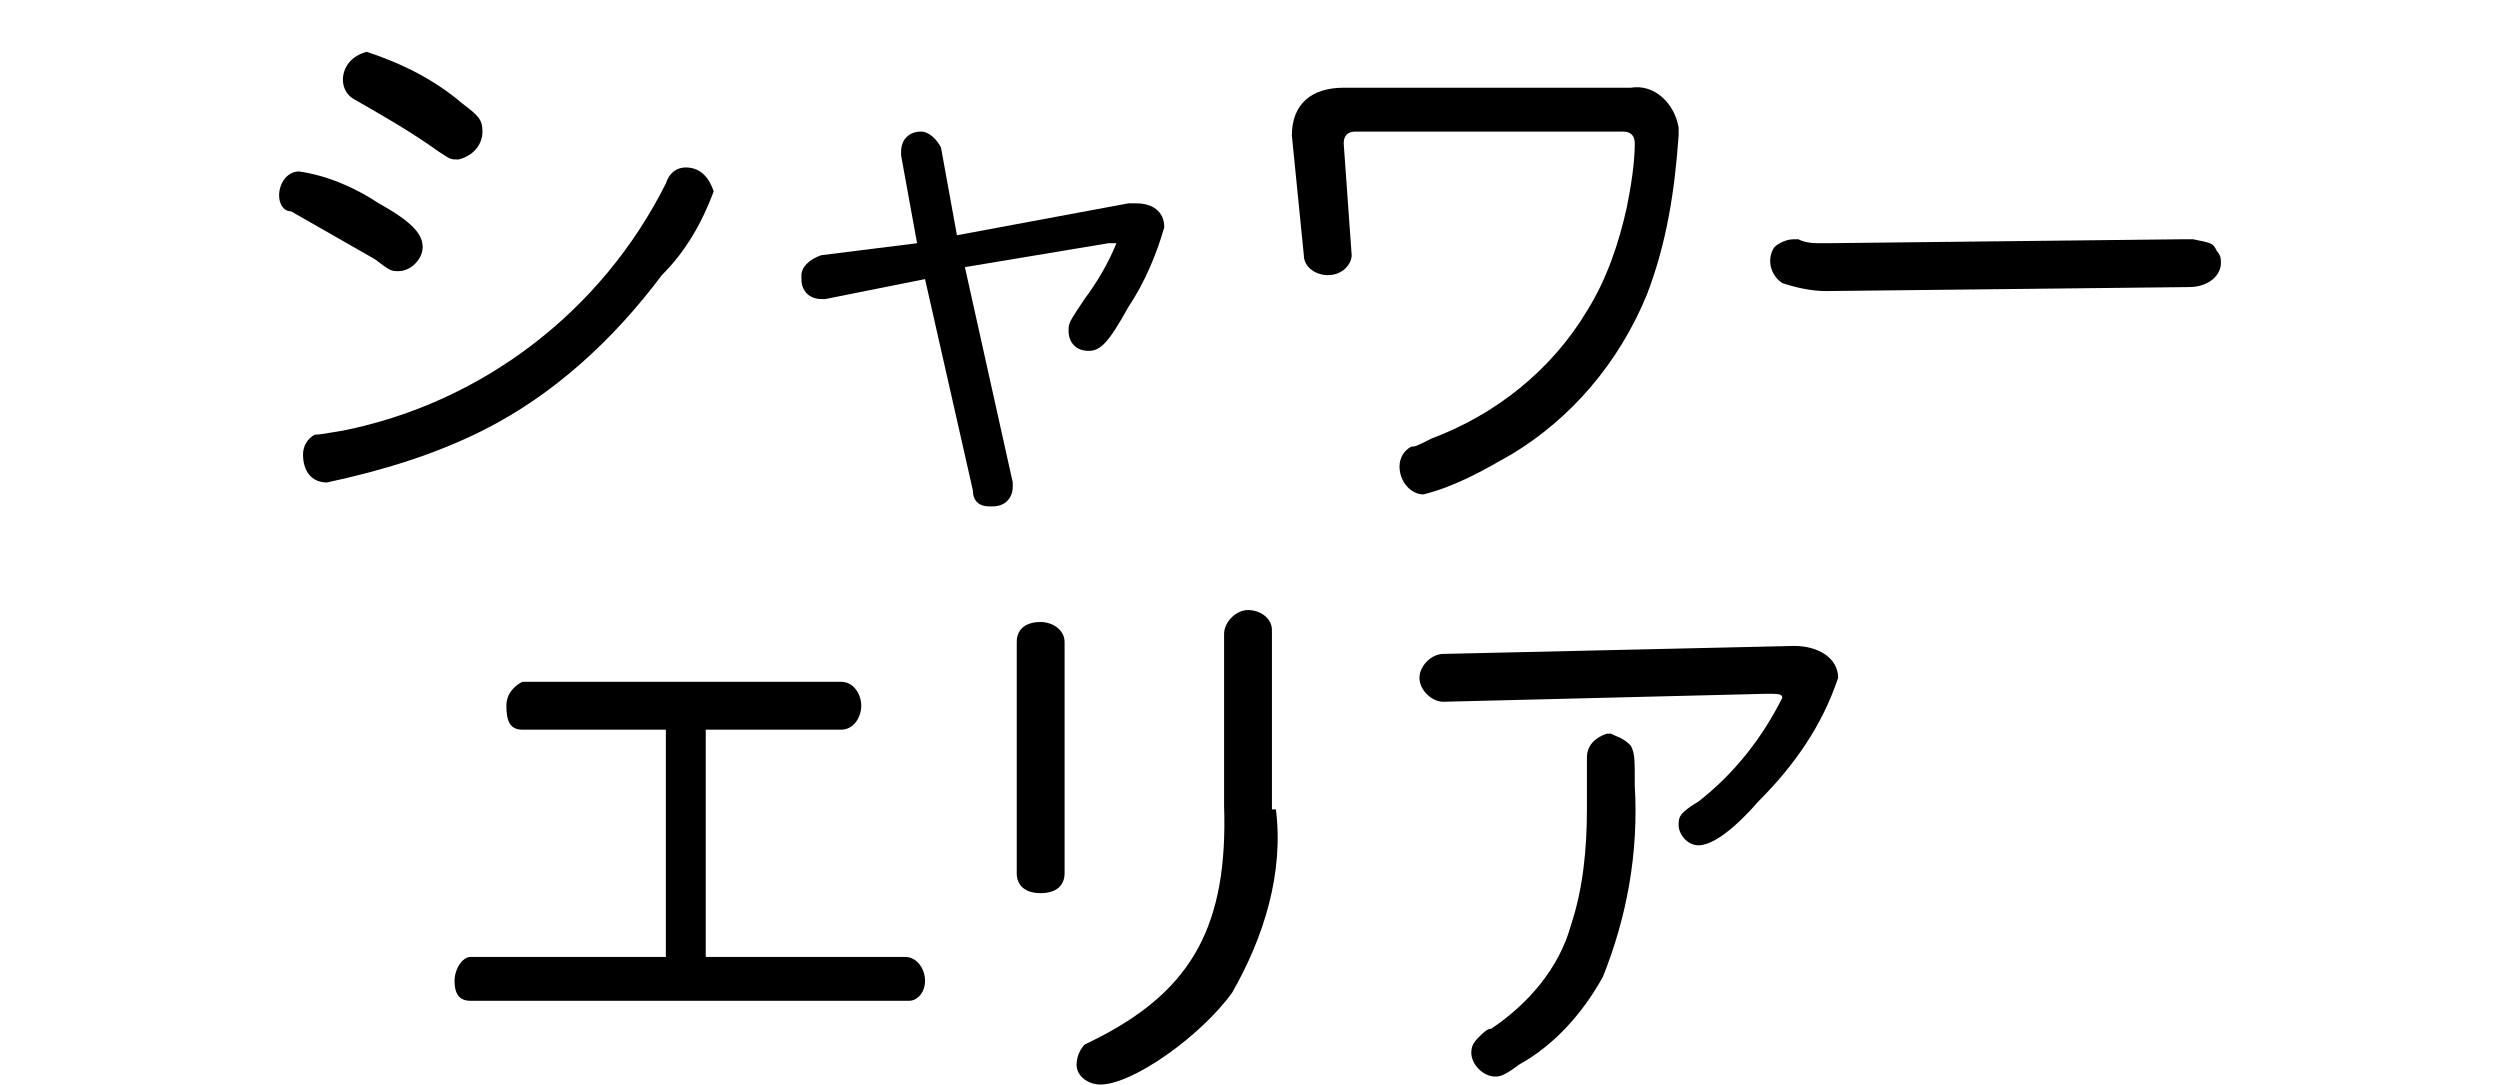 <?xml version="1.0" encoding="utf-8"?>
<!-- Generator: Adobe Illustrator 25.4.2, SVG Export Plug-In . SVG Version: 6.00 Build 0)  -->
<svg version="1.1" id="レイヤー_1" xmlns="http://www.w3.org/2000/svg" xmlns:xlink="http://www.w3.org/1999/xlink" x="0px"
	 y="0px" width="62.7px" height="27.2px" viewBox="0 0 62.7 27.2" style="enable-background:new 0 0 62.7 27.2;"
	 xml:space="preserve">
<g>
	<path d="M9.5,5.1c0.9,0.5,1.1,0.8,1.1,1.1c0,0.3-0.3,0.6-0.6,0.6c-0.2,0-0.2,0-0.6-0.3C8.7,6.1,8,5.7,7.3,5.3C7.1,5.3,7,5.1,7,4.9
		c0-0.3,0.2-0.6,0.5-0.6c0,0,0,0,0,0C8.2,4.4,8.9,4.7,9.5,5.1z M17.9,4.8c-0.3,0.8-0.7,1.5-1.3,2.1c-1.2,1.6-2.7,3-4.5,3.9
		c-1.2,0.6-2.5,1-3.9,1.3c-0.4,0-0.6-0.3-0.6-0.7c0,0,0,0,0,0c0-0.2,0.1-0.4,0.3-0.5C8,10.9,8,10.9,8.6,10.8c3.5-0.7,6.5-3,8.1-6.2
		c0.1-0.3,0.3-0.4,0.5-0.4C17.6,4.2,17.8,4.5,17.9,4.8z M11.6,2.6C12,2.9,12.1,3,12.1,3.3c0,0.3-0.2,0.6-0.6,0.7
		c-0.2,0-0.2,0-0.5-0.2c-0.7-0.5-1.4-0.9-2.1-1.3C8.7,2.4,8.6,2.2,8.6,2c0-0.3,0.2-0.6,0.6-0.7C10.1,1.6,10.9,2,11.6,2.6z"/>
	<path d="M22.6,3.9c0,0,0-0.1,0-0.1c0-0.3,0.2-0.5,0.5-0.5c0,0,0,0,0,0c0.2,0,0.4,0.2,0.5,0.4L24,5.9l4.3-0.8h0.2
		c0.4,0,0.7,0.2,0.7,0.6c-0.2,0.7-0.5,1.4-0.9,2c-0.5,0.9-0.7,1.1-1,1.1c-0.3,0-0.5-0.2-0.5-0.5c0-0.2,0-0.2,0.4-0.8
		c0.3-0.4,0.6-0.9,0.8-1.4c0,0,0,0-0.1,0c0,0-0.1,0-0.1,0l-3.6,0.6l1.2,5.4v0.1c0,0.3-0.2,0.5-0.5,0.5c0,0,0,0-0.1,0
		c-0.2,0-0.4-0.1-0.4-0.4c0,0,0,0,0,0L23.2,7l-2.5,0.5h-0.1c-0.3,0-0.5-0.2-0.5-0.5c0,0,0,0,0-0.1c0-0.2,0.2-0.4,0.5-0.5L23,6.1
		L22.6,3.9z"/>
	<path d="M32.4,3.4L32.4,3.4c0-0.8,0.5-1.2,1.3-1.2h7.2c0.6-0.1,1.1,0.4,1.2,1c0,0.1,0,0.1,0,0.2c-0.1,1.4-0.3,2.7-0.8,4
		c-0.7,1.7-1.9,3.1-3.4,4c-0.7,0.4-1.4,0.8-2.2,1c-0.3,0-0.6-0.3-0.6-0.7c0-0.2,0.1-0.4,0.3-0.5c0.1,0,0.1,0,0.5-0.2
		c1.6-0.6,3-1.7,3.9-3.2c0.5-0.8,0.8-1.7,1-2.6c0.1-0.5,0.2-1.1,0.2-1.6c0-0.2-0.1-0.3-0.3-0.3H34c-0.2,0-0.3,0.1-0.3,0.3
		c0,0,0,0,0,0l0,0l0.2,2.8c0,0.2-0.2,0.5-0.6,0.5c-0.3,0-0.6-0.2-0.6-0.5L32.4,3.4z"/>
	<path d="M45.8,7.3c-0.4,0-0.8-0.1-1.1-0.2c-0.3-0.2-0.4-0.6-0.2-0.9C44.6,6.1,44.8,6,45,6h0.1c0.2,0.1,0.4,0.1,0.6,0.1h0.1l0,0h0
		L54.8,6H55c0.5,0.1,0.5,0.1,0.6,0.3c0.1,0.1,0.1,0.2,0.1,0.3c0,0.3-0.3,0.6-0.8,0.6L45.8,7.3z"/>
	<path d="M13.1,18.3c-0.3,0-0.4-0.2-0.4-0.6c0-0.3,0.2-0.5,0.4-0.6c0,0,0,0,0,0h8c0.3,0,0.5,0.3,0.5,0.6c0,0,0,0,0,0
		c0,0.3-0.2,0.6-0.5,0.6h-3.4V24h5c0.3,0,0.5,0.3,0.5,0.6c0,0,0,0,0,0c0,0.3-0.2,0.5-0.4,0.5c0,0,0,0,0,0h-11
		c-0.3,0-0.4-0.2-0.4-0.5s0.2-0.6,0.4-0.6h4.9v-5.7H13.1z"/>
	<path d="M26.7,21.9c0,0.3-0.2,0.5-0.6,0.5s-0.6-0.2-0.6-0.5v-5.8c0-0.3,0.2-0.5,0.6-0.5c0.3,0,0.6,0.2,0.6,0.5c0,0,0,0,0,0V21.9z
		 M32,20.3c0.2,1.6-0.3,3.2-1.1,4.6c-0.8,1.1-2.5,2.3-3.3,2.3c-0.3,0-0.6-0.2-0.6-0.5c0,0,0,0,0,0c0-0.2,0.1-0.4,0.2-0.5l0.4-0.2
		c2.3-1.2,3.2-2.8,3.1-5.8v-4.3c0-0.3,0.3-0.6,0.6-0.6c0,0,0,0,0,0c0.3,0,0.6,0.2,0.6,0.5c0,0,0,0,0,0V20.3z"/>
	<path d="M36.2,17.6c-0.3,0-0.6-0.3-0.6-0.6c0-0.3,0.3-0.6,0.6-0.6c0,0,0,0,0,0l8.8-0.2c0.6,0,1.1,0.3,1.1,0.8
		c-0.4,1.2-1.1,2.2-2,3.1c-0.7,0.8-1.2,1.1-1.5,1.1c-0.3,0-0.5-0.3-0.5-0.5c0-0.2,0-0.3,0.5-0.6c0.9-0.7,1.6-1.6,2.1-2.6
		c0-0.1-0.1-0.1-0.4-0.1L36.2,17.6z M40.9,18.7c0.1,0.2,0.1,0.3,0.1,1c0.1,1.7-0.2,3.3-0.8,4.8c-0.5,0.9-1.2,1.7-2.1,2.2
		C37.7,27,37.6,27,37.5,27c-0.3,0-0.6-0.3-0.6-0.6c0-0.2,0.1-0.3,0.2-0.4c0.1-0.1,0.2-0.2,0.3-0.2c0.9-0.6,1.7-1.5,2-2.6
		c0.3-0.9,0.4-1.9,0.4-2.9c0-0.3,0-0.8,0-1.1c0-0.1,0-0.1,0-0.2c0-0.3,0.2-0.5,0.5-0.6c0,0,0,0,0.1,0C40.6,18.5,40.7,18.5,40.9,18.7
		z"/>
</g>
</svg>
